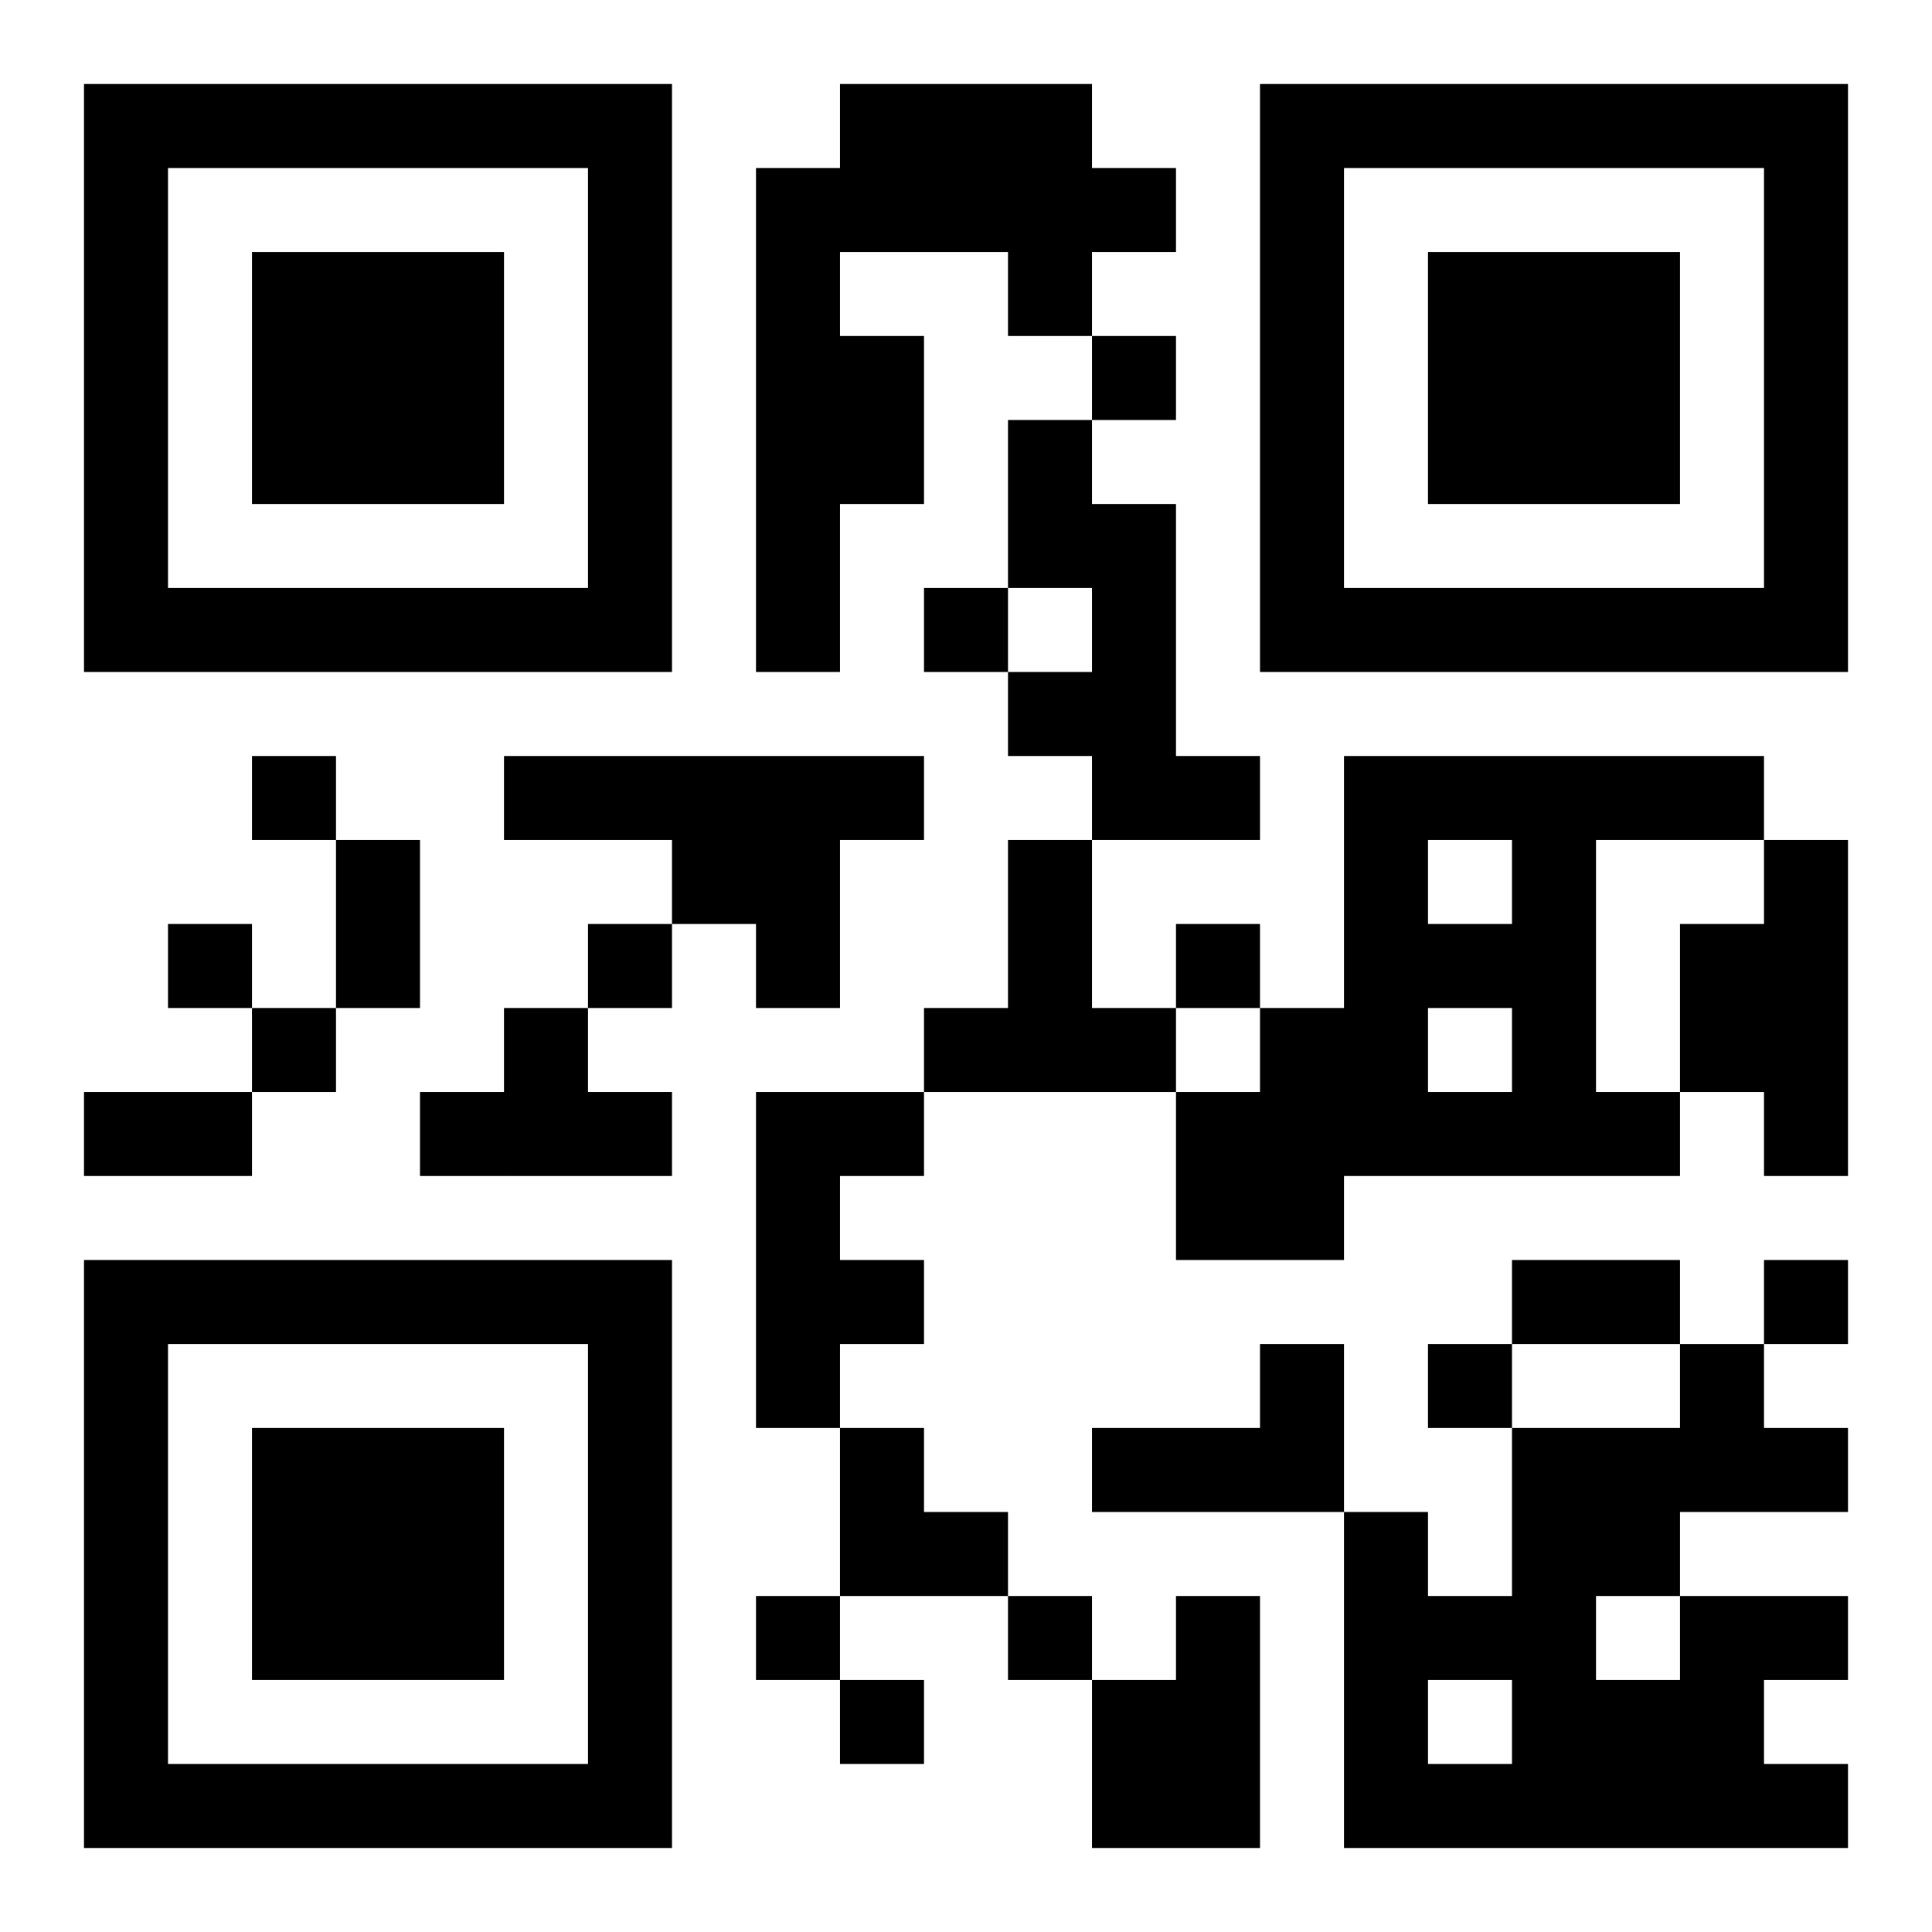 <?xml version="1.0" encoding="UTF-8"?>
<!DOCTYPE svg PUBLIC "-//W3C//DTD SVG 1.1//EN" "http://www.w3.org/Graphics/SVG/1.1/DTD/svg11.dtd">
<svg xmlns="http://www.w3.org/2000/svg" version="1.1" viewBox="0 0 23 23" stroke="none">
	<rect width="100%" height="100%" fill="#ffffff"/>
	<path d="M1,1h7v1h-7z M10,1h3v2h-3z M15,1h7v1h-7z M1,2h1v6h-1z M7,2h1v6h-1z M9,2h1v6h-1z M13,2h1v1h-1z M15,2h1v6h-1z M21,2h1v6h-1z M3,3h3v3h-3z M12,3h1v1h-1z M17,3h3v3h-3z M10,4h1v2h-1z M13,4h1v1h-1z M12,5h1v2h-1z M13,6h1v4h-1z M2,7h5v1h-5z M11,7h1v1h-1z M16,7h5v1h-5z M12,8h1v1h-1z M3,9h1v1h-1z M6,9h5v1h-5z M14,9h1v1h-1z M16,9h5v1h-5z M4,10h1v2h-1z M8,10h2v1h-2z M12,10h1v3h-1z M16,10h1v4h-1z M18,10h1v4h-1z M21,10h1v4h-1z M2,11h1v1h-1z M7,11h1v1h-1z M9,11h1v1h-1z M14,11h1v1h-1z M17,11h1v1h-1z M20,11h1v2h-1z M3,12h1v1h-1z M6,12h1v2h-1z M11,12h1v1h-1z M13,12h1v1h-1z M15,12h1v3h-1z M1,13h2v1h-2z M5,13h1v1h-1z M7,13h1v1h-1z M9,13h1v4h-1z M10,13h1v1h-1z M14,13h1v2h-1z M17,13h1v1h-1z M19,13h1v1h-1z M1,15h7v1h-7z M10,15h1v1h-1z M18,15h2v1h-2z M21,15h1v1h-1z M1,16h1v6h-1z M7,16h1v6h-1z M15,16h1v2h-1z M17,16h1v1h-1z M20,16h1v2h-1z M3,17h3v3h-3z M10,17h1v2h-1z M13,17h2v1h-2z M18,17h1v5h-1z M19,17h1v2h-1z M21,17h1v1h-1z M11,18h1v1h-1z M16,18h1v4h-1z M9,19h1v1h-1z M12,19h1v1h-1z M14,19h1v3h-1z M17,19h1v1h-1z M20,19h1v3h-1z M21,19h1v1h-1z M10,20h1v1h-1z M13,20h1v2h-1z M19,20h1v2h-1z M2,21h5v1h-5z M17,21h1v1h-1z M21,21h1v1h-1z" fill="#000000"/>
</svg>
